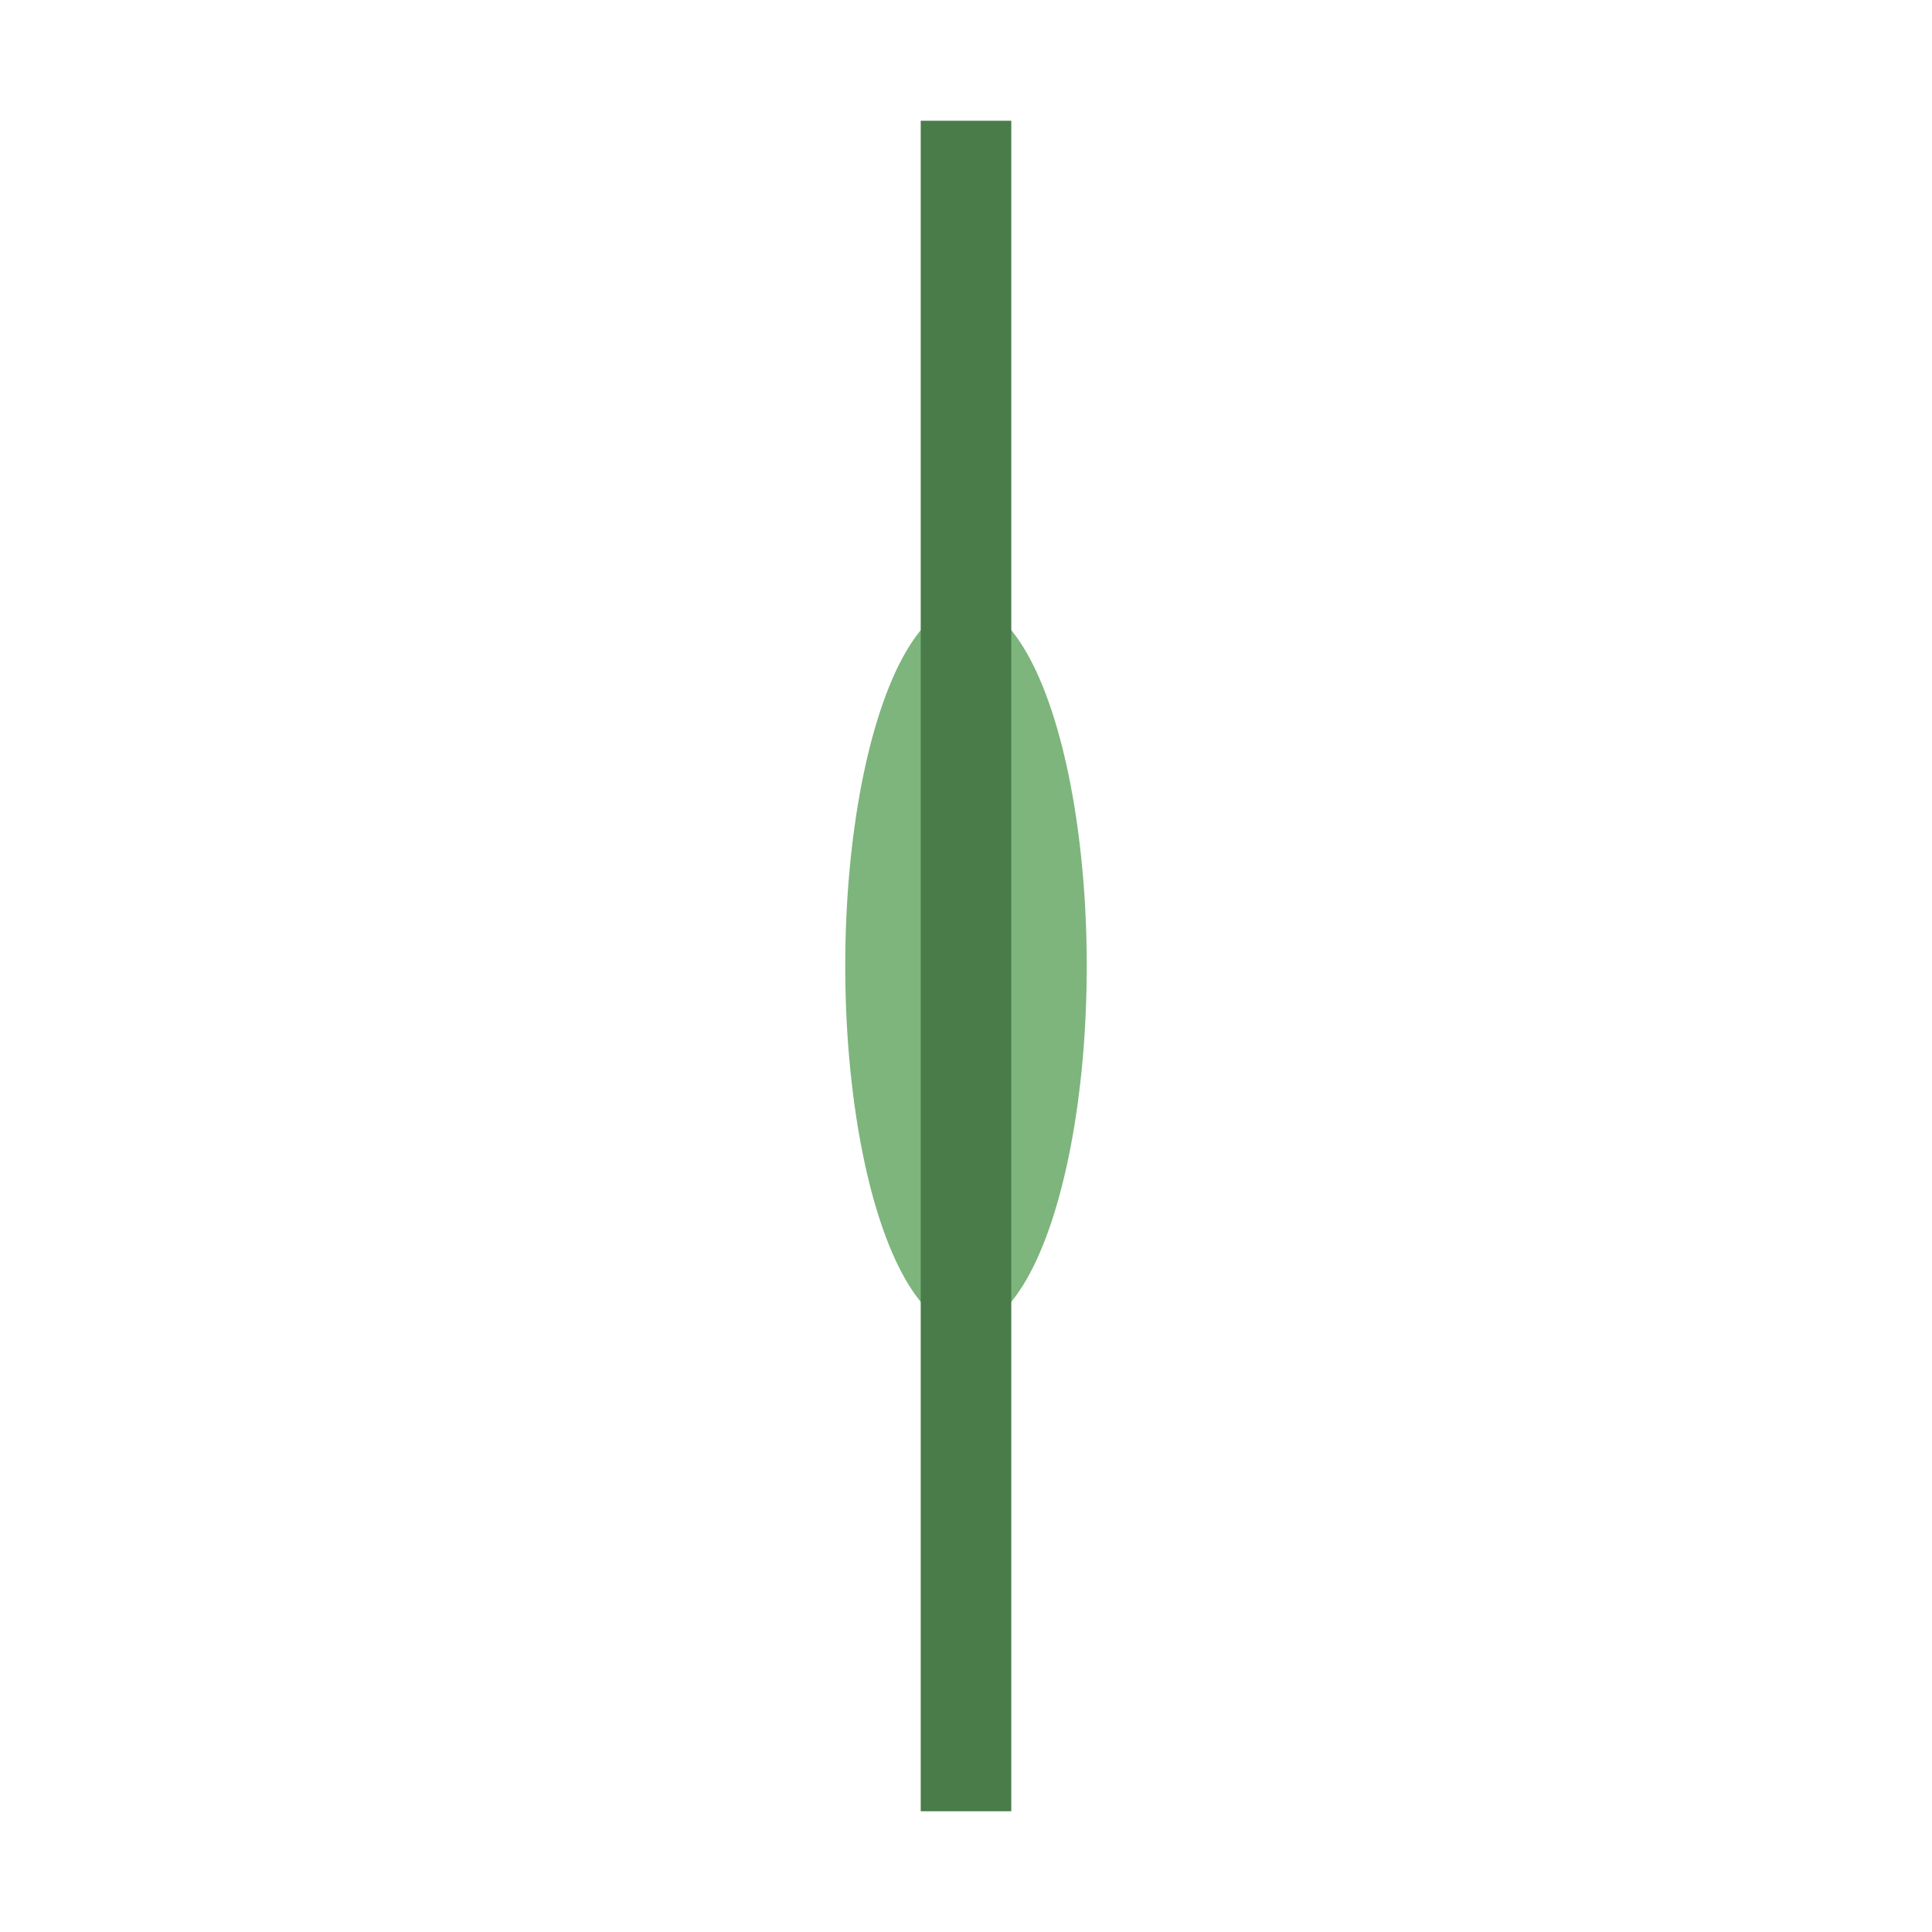 <svg width="32" height="32" viewBox="0 0 32 32" fill="none" xmlns="http://www.w3.org/2000/svg">
  <!-- Simplified leaf for favicon -->
  <path d="M16 2C16 2 20 6 20 16C20 26 16 30 16 30C16 30 20 26 20 16C20 6 16 2 16 2Z" fill="#2d5a2d"/>
  <path d="M16 2C16 2 12 6 12 16C12 26 16 30 16 30C16 30 12 26 12 16C12 6 16 2 16 2Z" fill="#4a7c4a"/>
  <path d="M4 10C4 10 8 6 16 6C24 6 28 10 28 10C28 10 24 6 16 6C8 6 4 10 4 10Z" fill="#6ba46b"/>
  <path d="M4 22C4 22 8 26 16 26C24 26 28 22 28 22C28 22 24 26 16 26C8 26 4 22 4 22Z" fill="#5a8f5a"/>
  <ellipse cx="16" cy="16" rx="2" ry="6" fill="#7db57d"/>
  <line x1="16" y1="2" x2="16" y2="30" stroke="#4a7c4a" stroke-width="1.5"/>
</svg>

